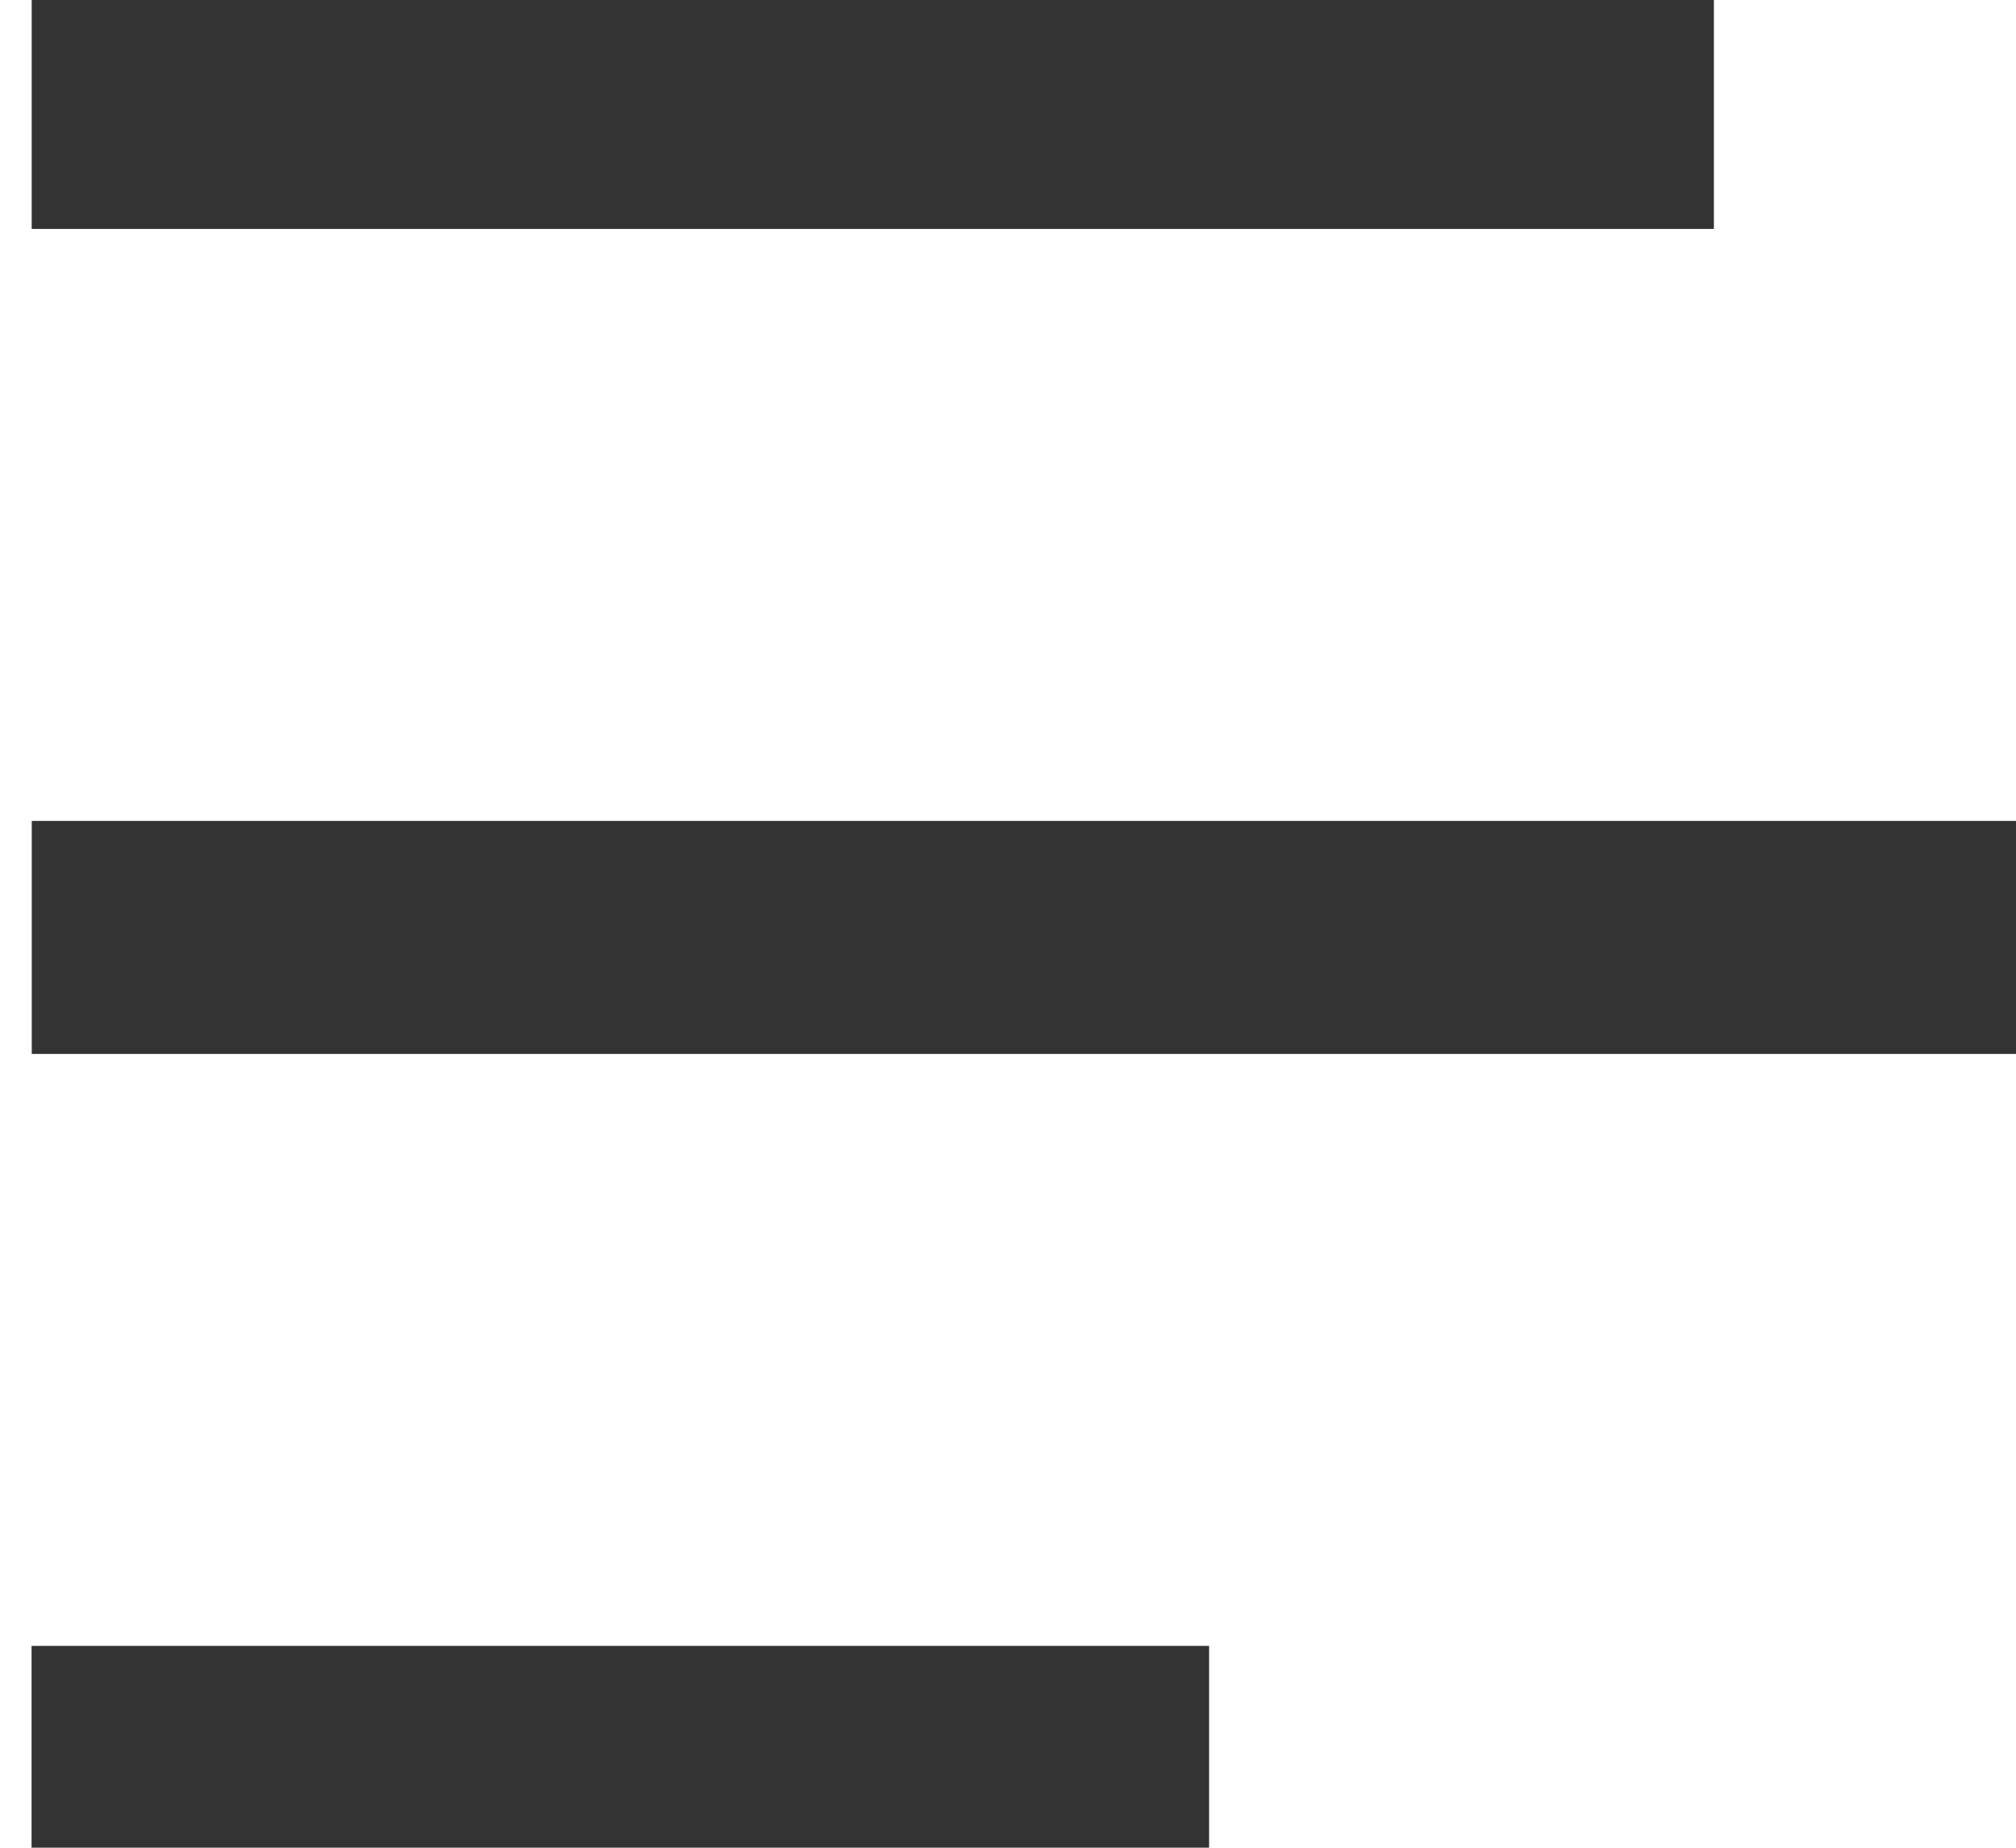 <?xml version="1.0" encoding="UTF-8" standalone="no"?>
<svg
    width="21.979mm"
    height="20.147mm"
    viewBox="0 0 21.979 20.147"
    version="1.1"
    id="svg1"
    inkscape:version="1.3.2 (091e20e, 2023-11-25, custom)"
    sodipodi:docname="header_menu.svg"
    xmlns:inkscape="http://www.inkscape.org/namespaces/inkscape"
    xmlns:sodipodi="http://sodipodi.sourceforge.net/DTD/sodipodi-0.dtd"
    xmlns="http://www.w3.org/2000/svg"
    xmlns:svg="http://www.w3.org/2000/svg">
    <sodipodi:namedview
        id="namedview1"
        pagecolor="#ffffff"
        bordercolor="#000000"
        borderopacity="0.25"
    />
    <defs
        id="defs1" />
    <g
        inkscape:label="Layer 1"
        inkscape:groupmode="layer"
        id="layer1"
        transform="translate(-94.192,-138.377)">
        <g
            id="g33"
            transform="matrix(0.265,0,0,0.265,-122.354,54.386)">
            <path
                id="path9"
                d="M 0,0 H -51.918"
                style="fill:none;stroke:#333333;stroke-width:8.192;stroke-linecap:butt;stroke-linejoin:miter;stroke-miterlimit:4;stroke-dasharray:none;stroke-opacity:1"
                transform="matrix(1.333,0,0,-1.333,887.665,320.907)" />
            <path
                id="path10"
                d="M 0,0 H -62.302"
                style="fill:none;stroke:#333333;stroke-width:7.192;stroke-linecap:butt;stroke-linejoin:miter;stroke-miterlimit:4;stroke-dasharray:none;stroke-opacity:1"
                transform="matrix(1.333,0,0,-1.333,901.51,355.519)" />
            <path
                id="path11"
                d="M 0,0 H -36.343"
                style="fill:none;stroke:#333333;stroke-width:8.192;stroke-linecap:butt;stroke-linejoin:miter;stroke-miterlimit:4;stroke-dasharray:none;stroke-opacity:1"
                transform="matrix(1.333,0,0,-1.333,866.898,390.131)" />
        </g>
    </g>
</svg>
